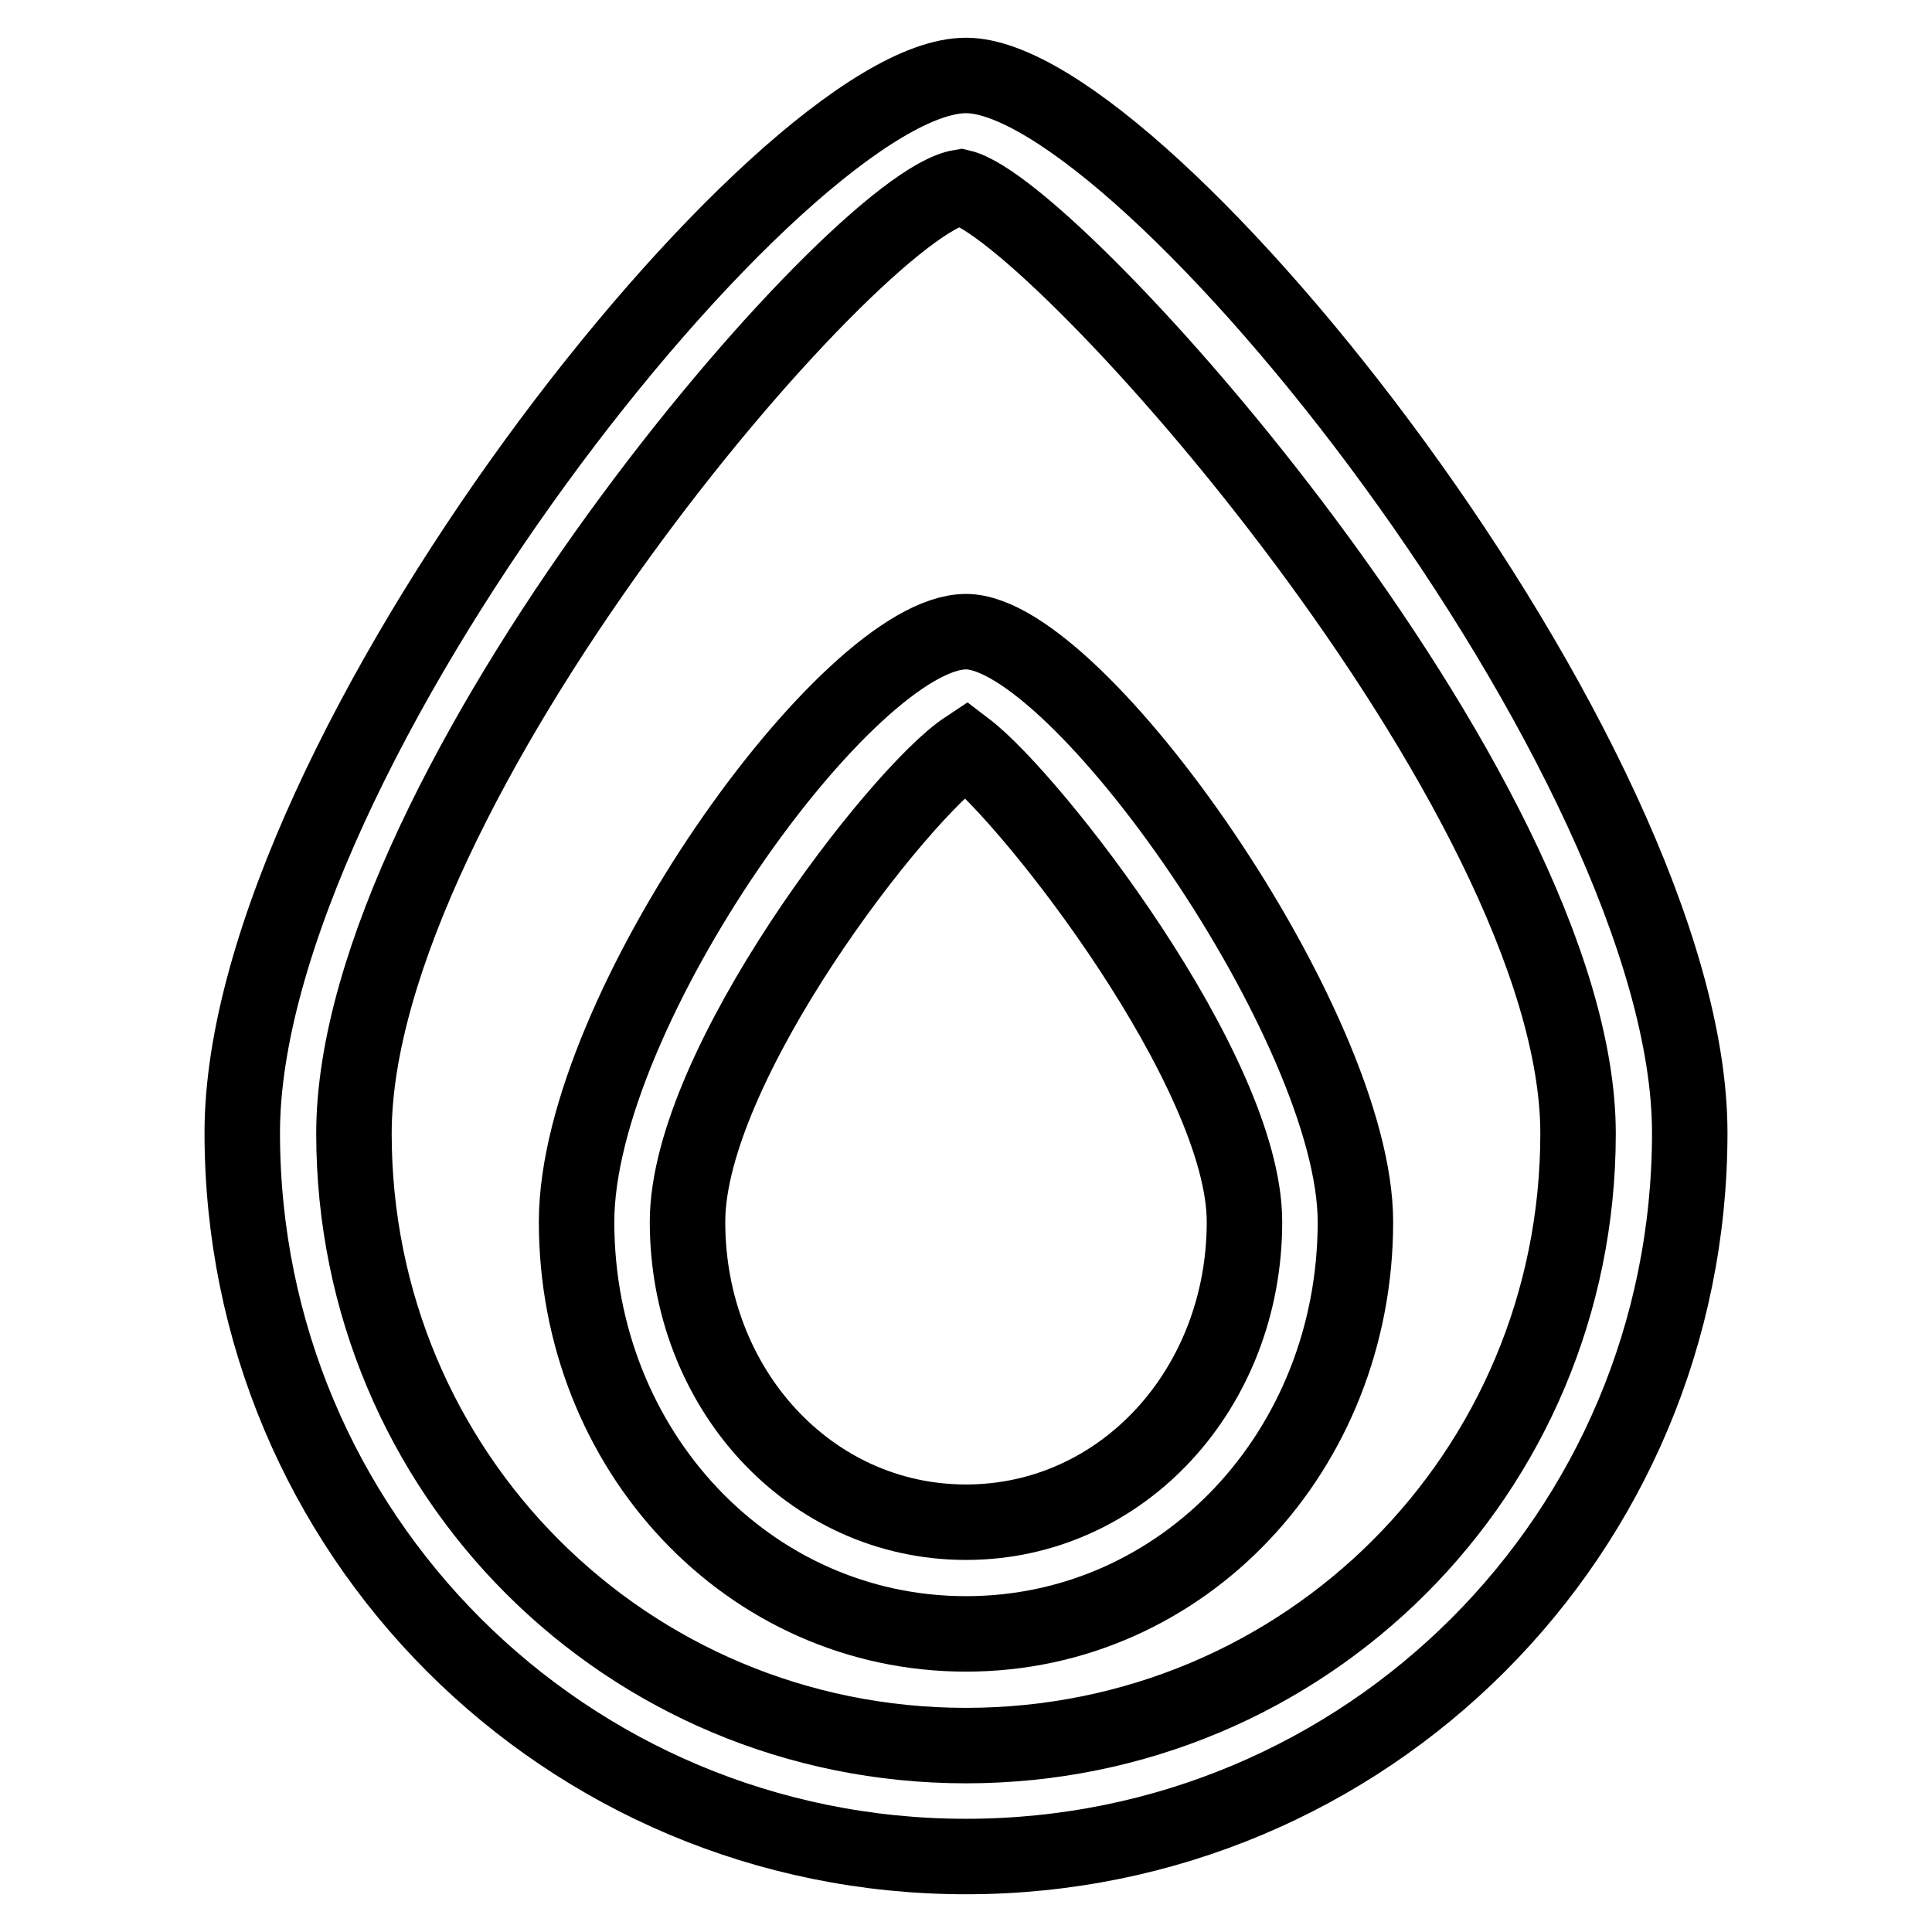 <?xml version="1.0" encoding="utf-8"?>
<!-- Svg Vector Icons : http://www.onlinewebfonts.com/icon -->
<!DOCTYPE svg PUBLIC "-//W3C//DTD SVG 1.1//EN" "http://www.w3.org/Graphics/SVG/1.1/DTD/svg11.dtd">
<svg version="1.1" xmlns="http://www.w3.org/2000/svg" xmlns:xlink="http://www.w3.org/1999/xlink" x="0px" y="0px" viewBox="0 0 256 256" enable-background="new 0 0 256 256" xml:space="preserve">
<g> <path stroke-width="10" fill-opacity="0" stroke="#000000"  d="M128,246c-53.1,0-95.9-42.8-95.9-95.9C32.1,100,103.7,10,128,10c23.6,0,95.9,90.7,95.9,140.1 C223.9,203.2,181.1,246,128,246z M127.3,24.8c-14,2.2-80.4,79.7-80.4,125.4c0,45,36.1,81.1,81.1,81.1c45,0,81.1-36.1,81.1-81.1 C209.1,105.1,139.8,27.7,127.3,24.8z M128,216.5c-28.8,0-51.6-24.3-51.6-54.6c0-28,36.1-78.2,51.6-78.2c14.8,0,51.6,52.4,51.6,78.2 C179.6,192.2,156.8,216.5,128,216.5z M128,99.2c-8.9,5.9-36.9,42-36.9,62.7c0,22.1,16.2,39.8,36.9,39.8s36.9-17.7,36.9-39.8 C164.9,142,136.8,105.9,128,99.2z"/></g>
</svg>